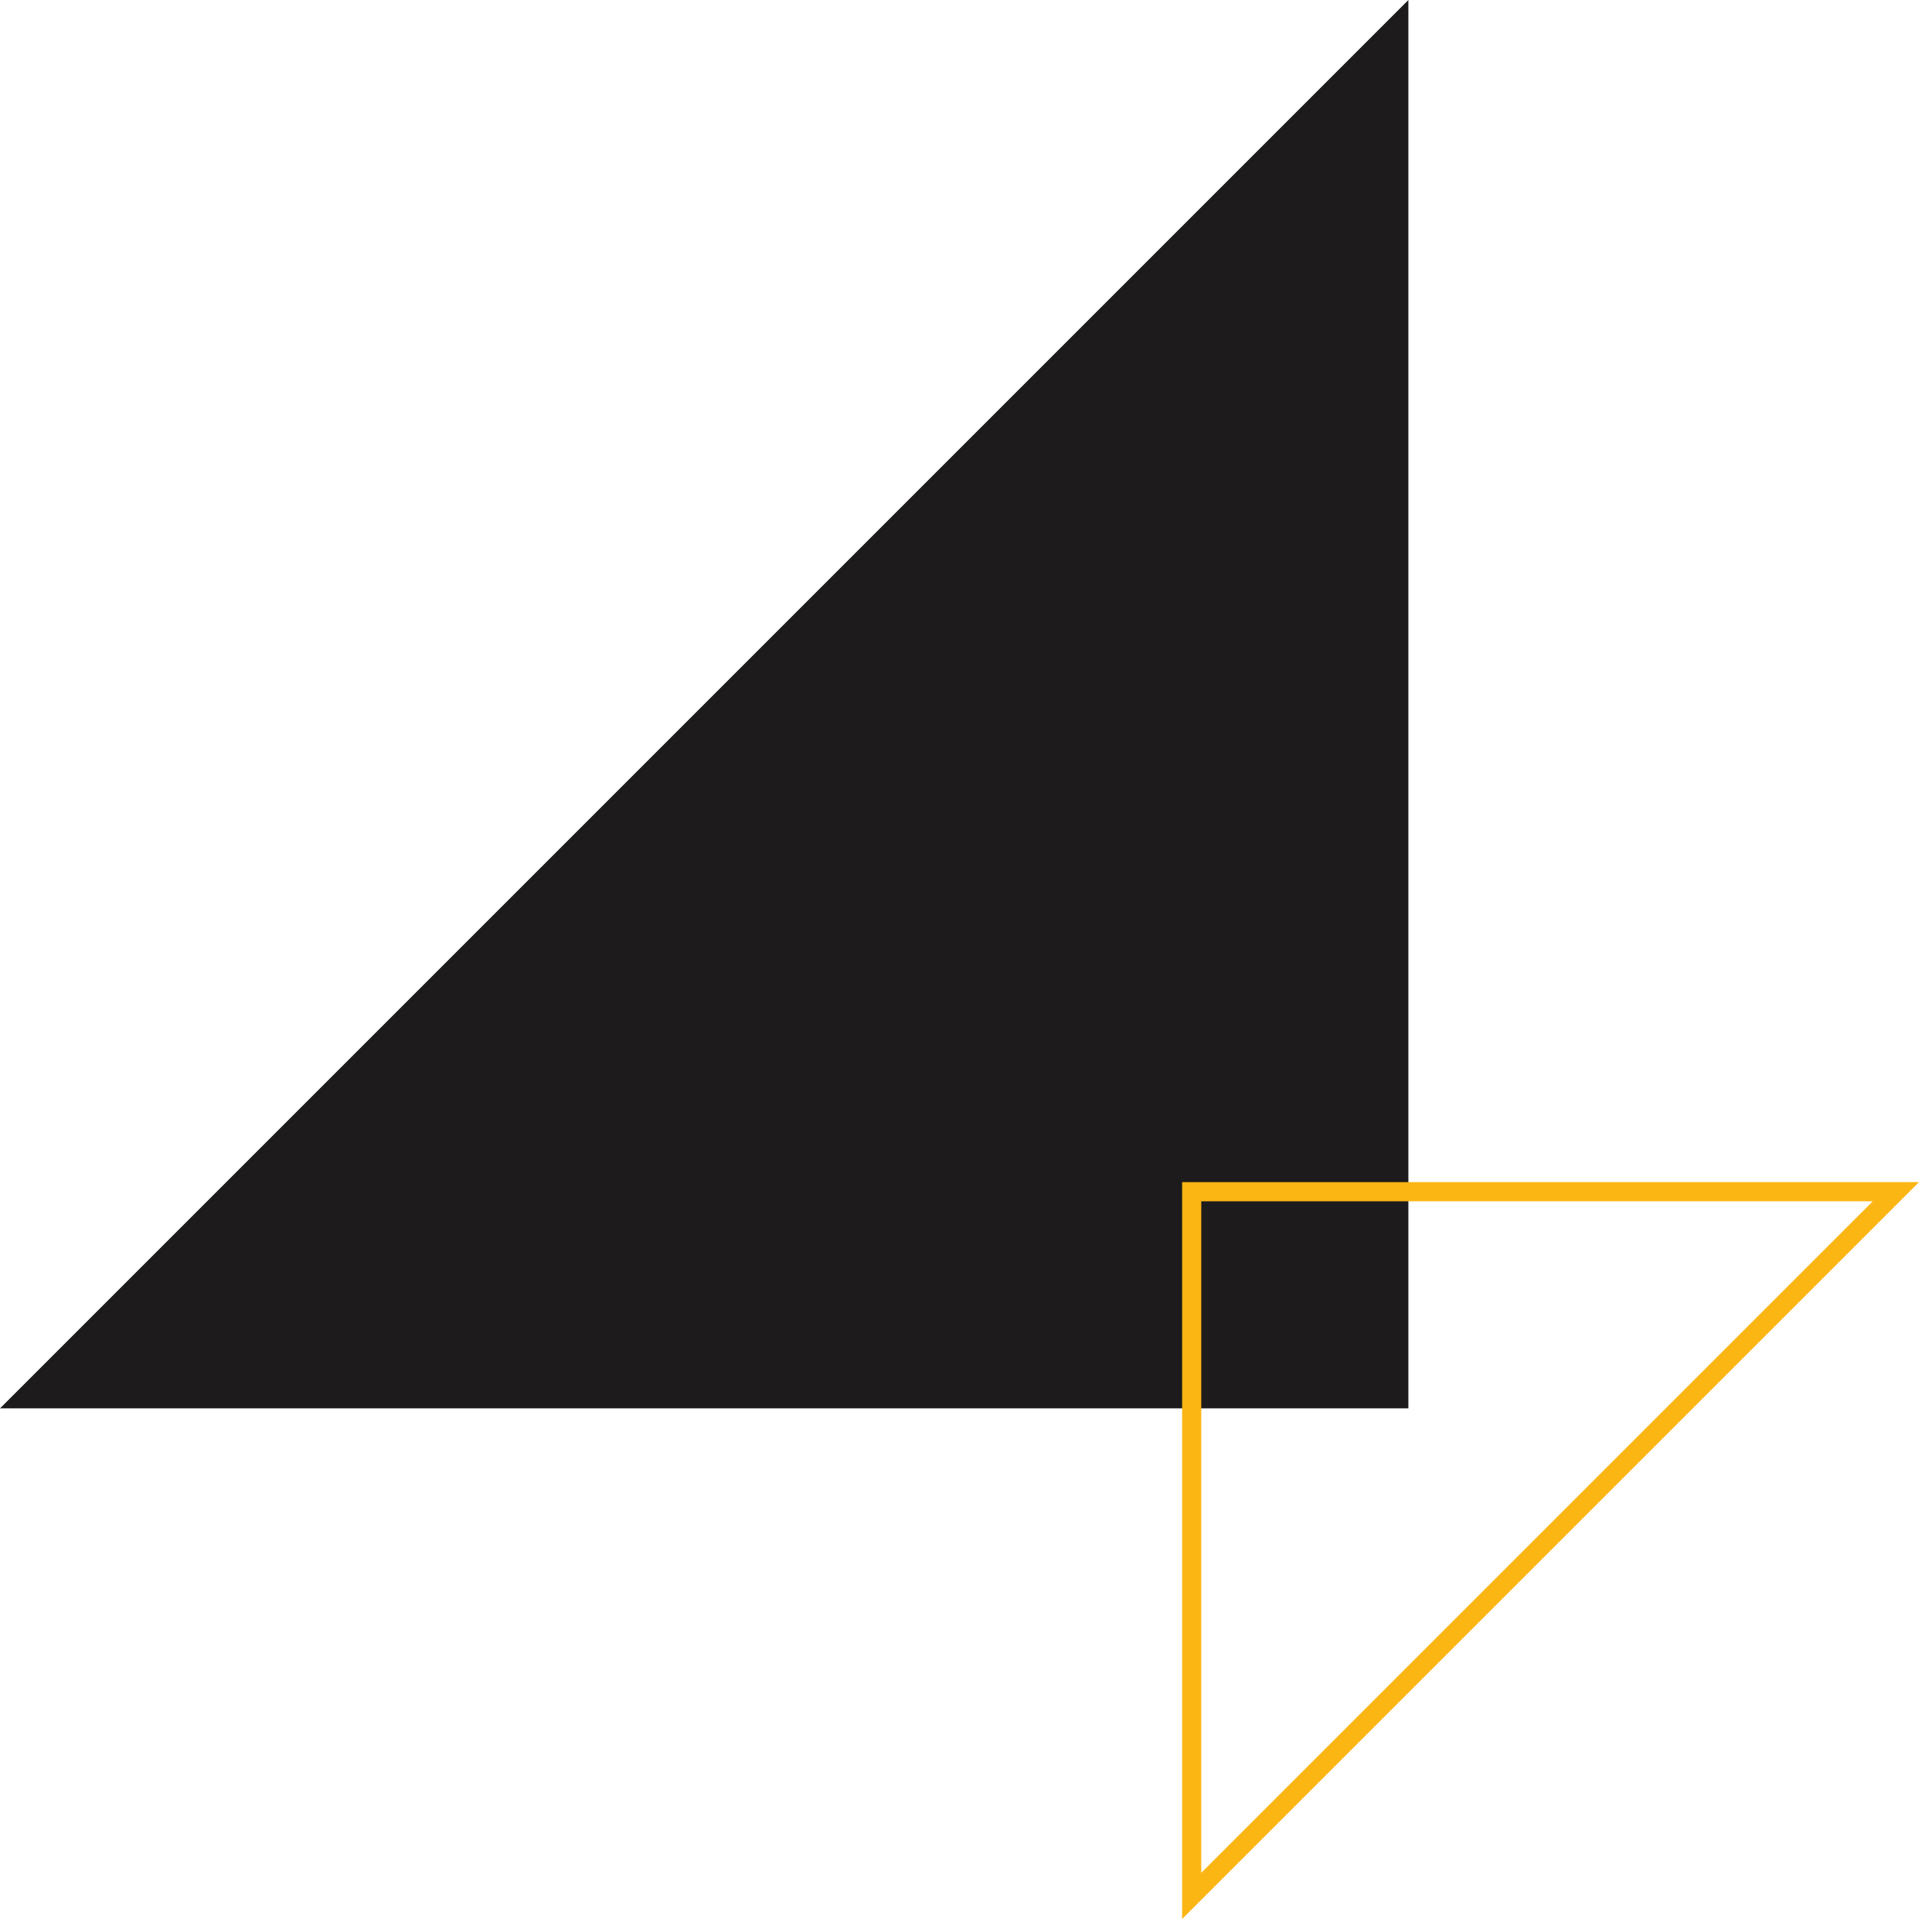 <svg xmlns="http://www.w3.org/2000/svg" width="107" height="107"><g id="Mobile" stroke="none" stroke-width="1" fill="none" fill-rule="evenodd"><g id="Bragg-Mobile-Generic" transform="translate(-123 -1906)"><g id="Group-11" transform="translate(43 1906)"><g id="Group-65" transform="translate(80)"><path id="Path-6" fill="#1e1b1c" transform="rotate(-180 39 39)" d="M0 78V0h78z"></path><path id="Path-6" stroke="#FCB614" stroke-width="1.06" d="M66 105V66h39z"></path></g></g></g></g></svg>
